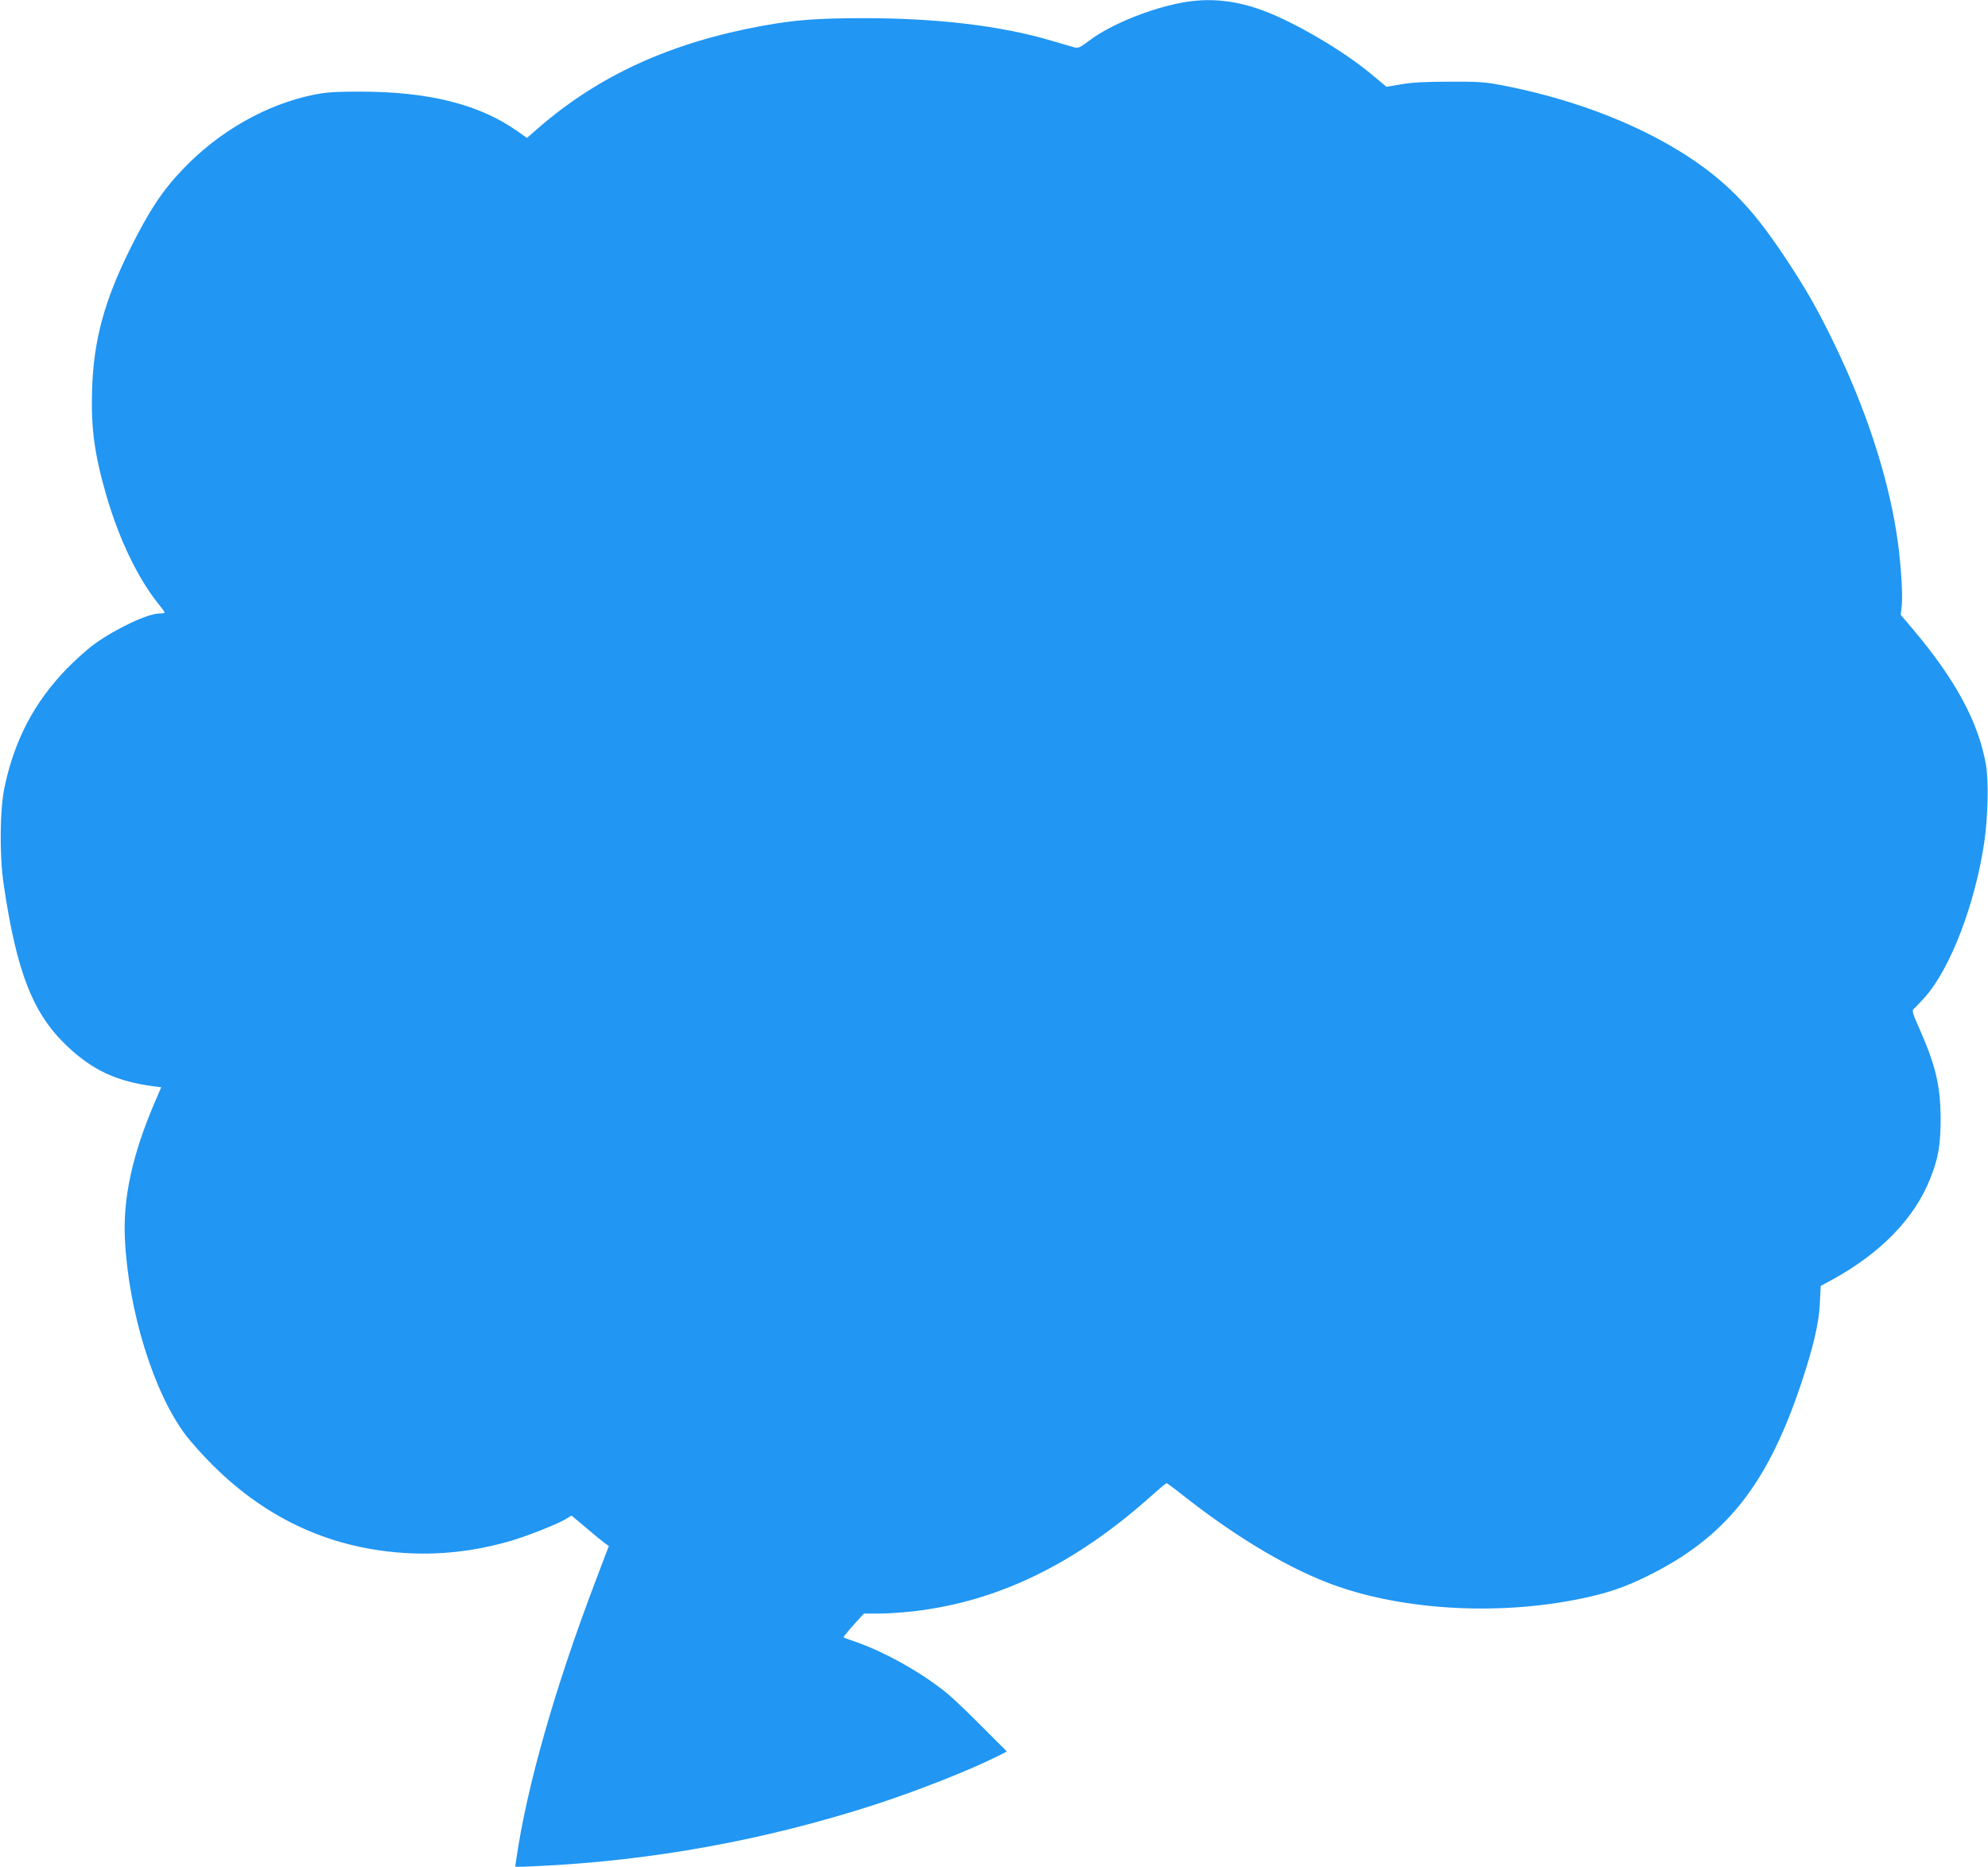 <?xml version="1.0" standalone="no"?>
<!DOCTYPE svg PUBLIC "-//W3C//DTD SVG 20010904//EN"
 "http://www.w3.org/TR/2001/REC-SVG-20010904/DTD/svg10.dtd">
<svg version="1.0" xmlns="http://www.w3.org/2000/svg"
 width="1280pt" height="1202pt" viewBox="0 0 1280 1202"
 preserveAspectRatio="xMidYMid meet">
<g transform="translate(0,1202) scale(0.1,-0.1)"
fill="#2196f3" stroke="none">
<path d="M7646 12009 c-209 -31 -488 -141 -632 -250 -65 -49 -71 -51 -104 -42
-19 6 -82 24 -140 41 -323 96 -736 145 -1205 145 -303 0 -445 -11 -655 -49
-591 -108 -1054 -319 -1446 -660 l-71 -62 -64 45 c-245 172 -570 253 -1012
253 -160 0 -218 -4 -297 -20 -305 -62 -611 -236 -842 -479 -130 -135 -217
-266 -337 -507 -169 -339 -238 -593 -248 -910 -8 -253 15 -419 93 -689 84
-286 205 -535 340 -701 19 -23 34 -44 34 -48 0 -3 -14 -6 -30 -6 -77 0 -280
-95 -422 -197 -44 -32 -126 -105 -182 -163 -207 -215 -333 -456 -397 -760 -30
-141 -33 -435 -6 -620 83 -566 187 -834 406 -1043 166 -158 322 -231 562 -262
l47 -6 -48 -112 c-139 -328 -198 -603 -186 -862 22 -468 187 -998 395 -1270
25 -33 86 -102 136 -154 352 -366 770 -566 1258 -600 230 -16 459 9 692 76
106 31 292 104 353 139 l42 25 93 -78 c50 -43 104 -87 119 -98 l28 -20 -85
-224 c-262 -688 -445 -1331 -511 -1795 l-7 -48 144 6 c739 35 1465 167 2173
396 279 91 608 221 790 312 l59 30 -159 159 c-87 88 -188 184 -224 214 -160
131 -395 264 -585 331 -44 15 -82 29 -84 31 -2 1 26 36 63 78 l68 75 96 0 c54
0 155 7 226 15 546 64 1041 305 1536 749 47 42 88 76 91 76 3 0 51 -35 105
-78 322 -254 641 -448 919 -558 454 -180 1093 -222 1643 -108 166 34 283 73
428 145 503 248 770 582 989 1234 79 236 116 393 122 517 l6 118 76 41 c311
171 528 394 629 650 52 130 67 217 67 384 -1 214 -32 345 -137 582 -44 99 -49
117 -36 127 8 6 40 40 72 75 163 184 321 594 381 991 25 167 30 398 12 505
-49 276 -194 545 -470 873 l-79 93 7 62 c8 79 -9 315 -36 477 -60 373 -198
792 -398 1205 -108 224 -184 356 -316 555 -125 187 -211 297 -325 411 -321
322 -879 582 -1505 701 -103 20 -151 23 -335 22 -152 0 -243 -5 -309 -17 l-94
-16 -91 76 c-183 154 -497 339 -706 416 -165 61 -323 80 -484 56z"/>
</g>
</svg>
